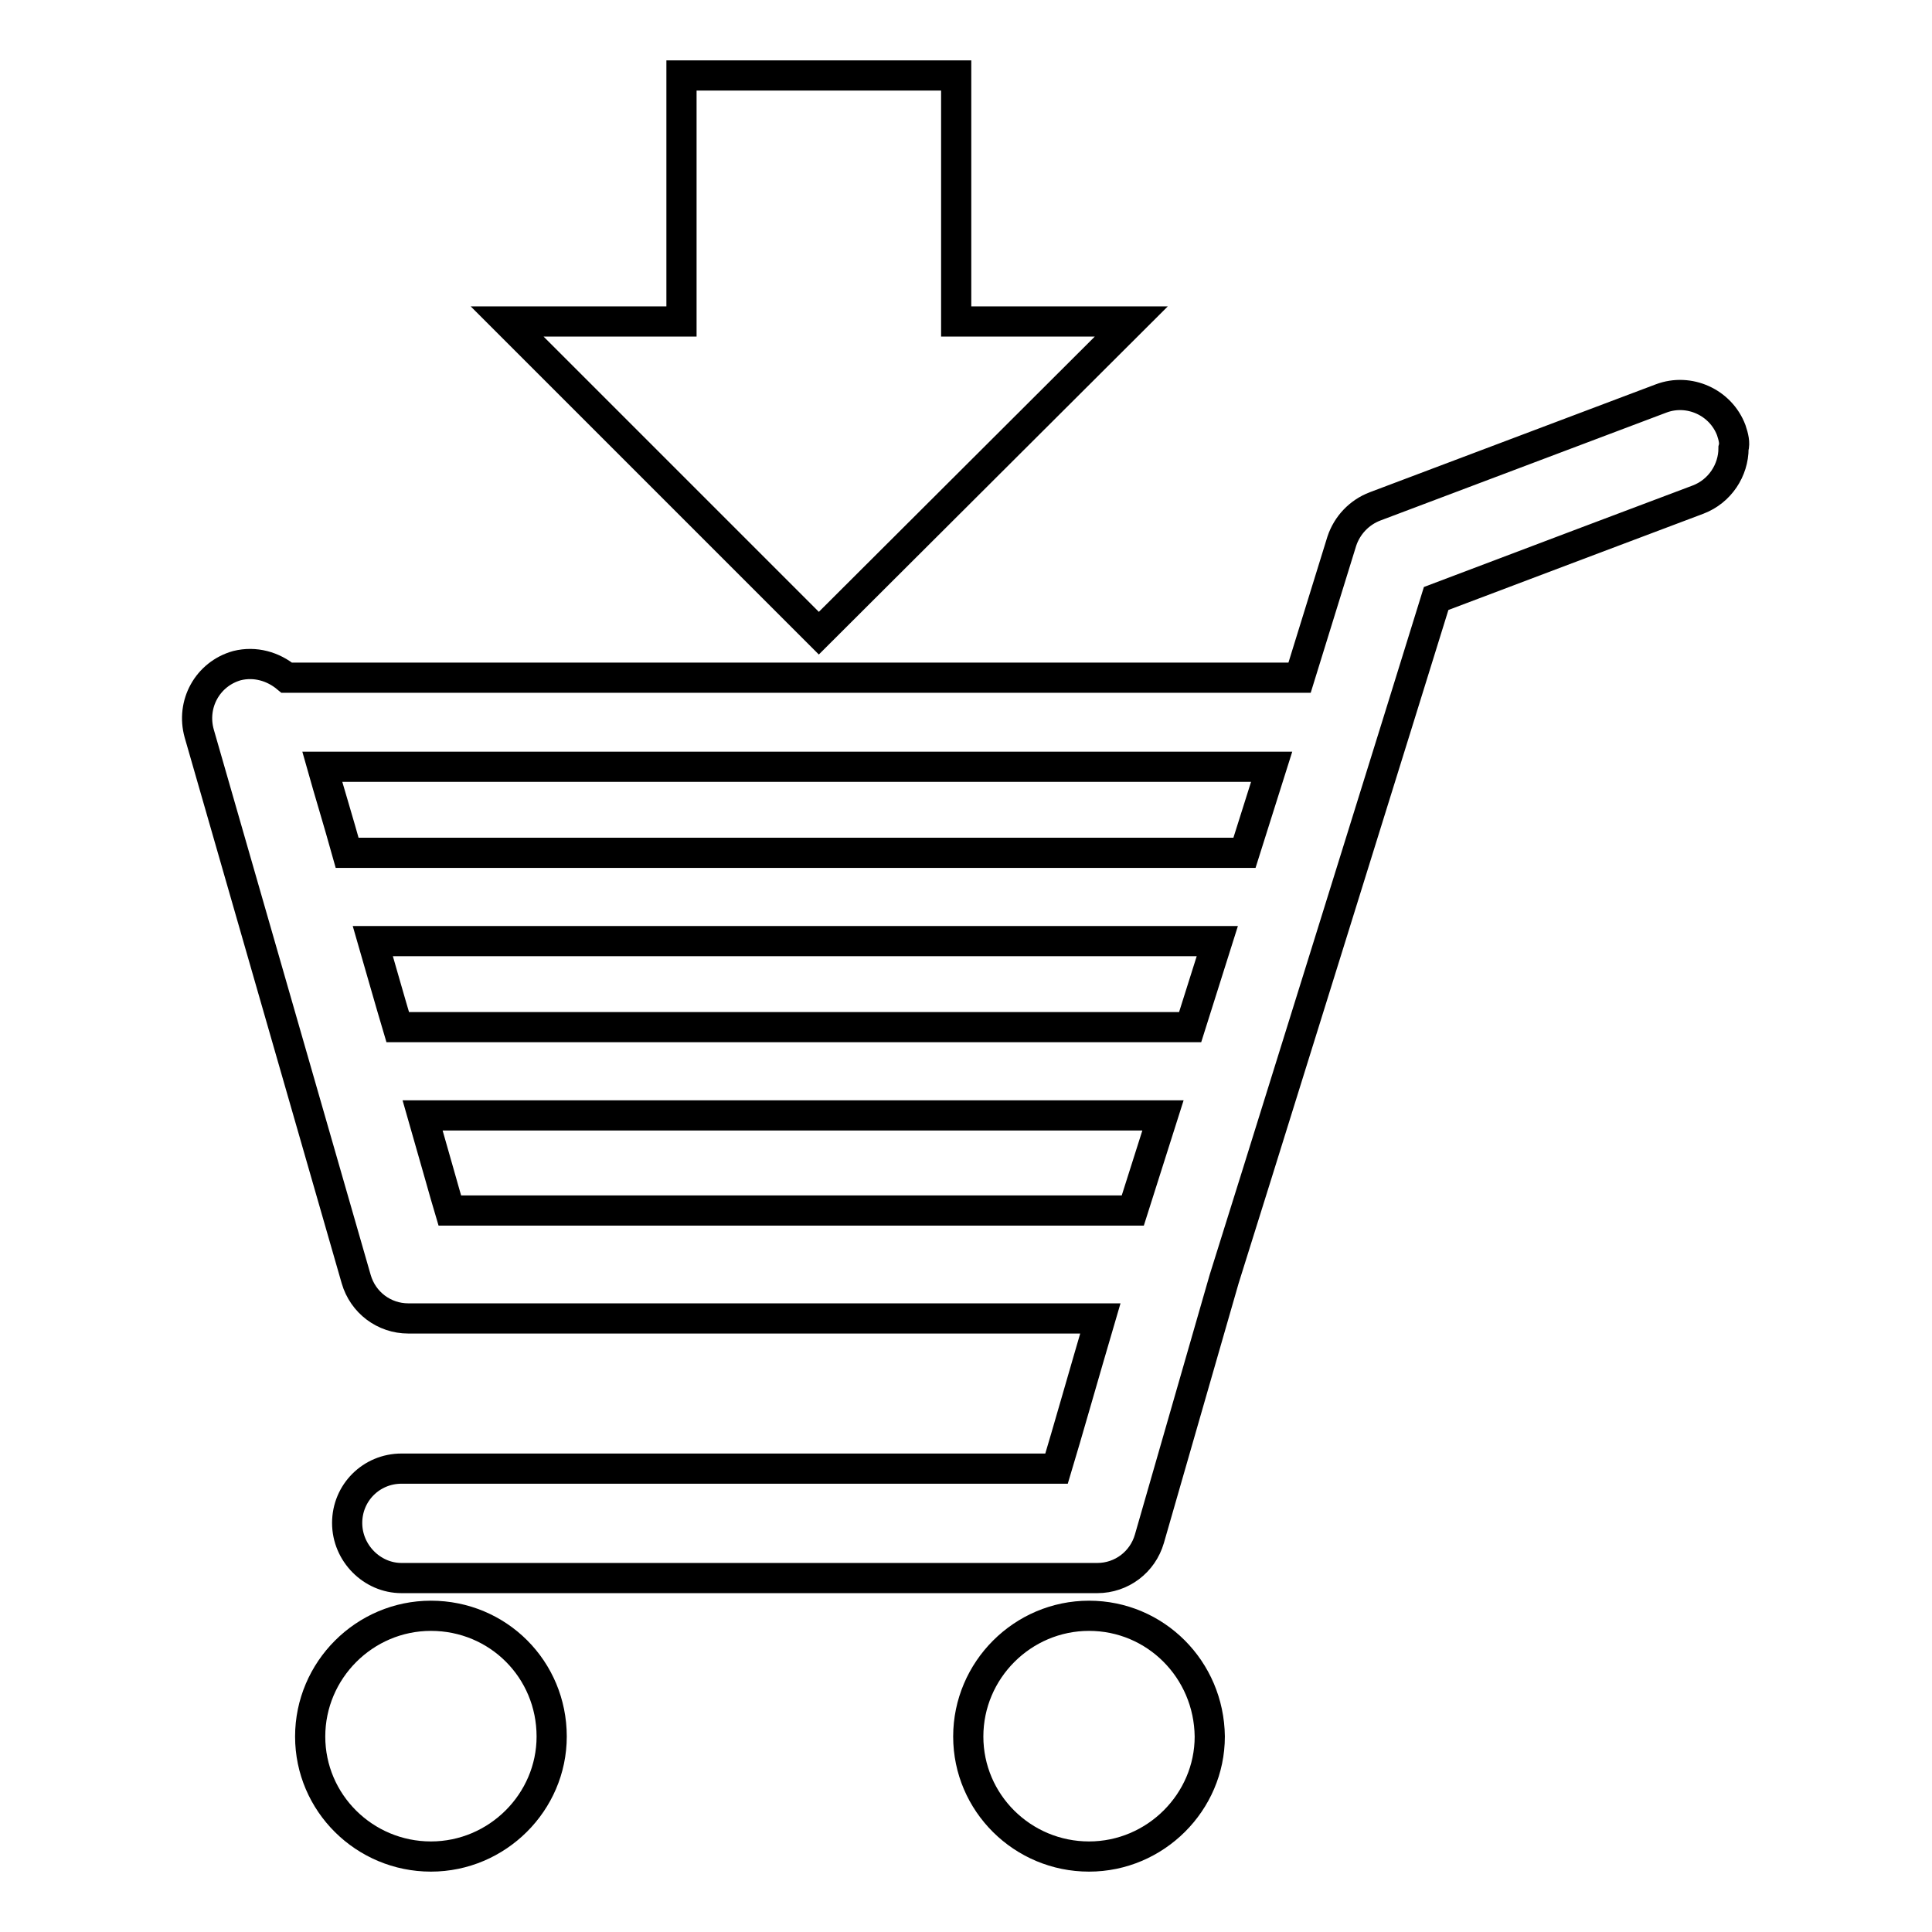 <?xml version="1.0" encoding="utf-8"?>
<!-- Svg Vector Icons : http://www.onlinewebfonts.com/icon -->
<!DOCTYPE svg PUBLIC "-//W3C//DTD SVG 1.1//EN" "http://www.w3.org/Graphics/SVG/1.1/DTD/svg11.dtd">
<svg version="1.1" xmlns="http://www.w3.org/2000/svg" xmlns:xlink="http://www.w3.org/1999/xlink" x="0px" y="0px" viewBox="0 0 256 256" enable-background="new 0 0 256 256" xml:space="preserve">
<g><g><g><g><g><path stroke-width="4" fill-opacity="0" stroke="#000000"  d="M144.3,214.1c-8.8,0-16,7.2-16,16c0,8.8,7.2,15.9,16,15.9s16-7.2,16-15.9C160.2,221.2,153.1,214.1,144.3,214.1z"/><path stroke-width="4" fill-opacity="0" stroke="#000000"  d="M57.1,214.1c-8.8,0-16,7.2-16,16c0,8.8,7.2,15.9,16,15.9c8.8,0,16-7.2,16-15.9C73.1,221.2,66,214.1,57.1,214.1z"/><path stroke-width="4" fill-opacity="0" stroke="#000000"  d="M229.4,57c-1.4-3.7-5.6-5.6-9.3-4.2l-37.9,14.3c-2.1,0.8-3.7,2.5-4.4,4.6l-5.6,18.1H38c-1.8-1.5-4.2-2.2-6.6-1.6c-3.9,1.1-6.1,5.1-5,9l20.8,72.3c0.9,3.1,3.7,5.2,6.9,5.2h91.7c-2,6.8-4.5,15.6-5.8,19.9c-9.6,0-86.8,0-86.8,0c-4,0-7.2,3.2-7.2,7.2c0,4,3.3,7.3,7.2,7.3h92.2c3.2,0,6-2.1,6.9-5.2l9.9-34.4c0.6-1.8,26.2-84,28.1-90.2c5.5-2.1,34.7-13.1,34.7-13.1c2.9-1.1,4.7-3.9,4.7-6.8C229.9,58.7,229.7,57.9,229.4,57z M150.1,160.4H59.6c-0.6-2-1.9-6.7-3.6-12.6h98.1L150.1,160.4z M157.7,136.1H52.7c-1.1-3.7-2.2-7.6-3.3-11.4h111.9L157.7,136.1z M164.9,113H46c-1.2-4.3-2.4-8.2-3.3-11.4h125.8L164.9,113z"/><path stroke-width="4" fill-opacity="0" stroke="#000000"  d="M149.9 42.6L126.7 42.6 126.7 10 90.3 10 90.3 42.6 67.2 42.6 108.5 83.9 z"/></g></g><g></g><g></g><g></g><g></g><g></g><g></g><g></g><g></g><g></g><g></g><g></g><g></g><g></g><g></g><g></g></g><g></g><g></g><g></g><g></g><g></g><g></g><g></g><g></g><g></g><g></g><g></g><g></g><g></g><g></g><g></g></g></g>
</svg>